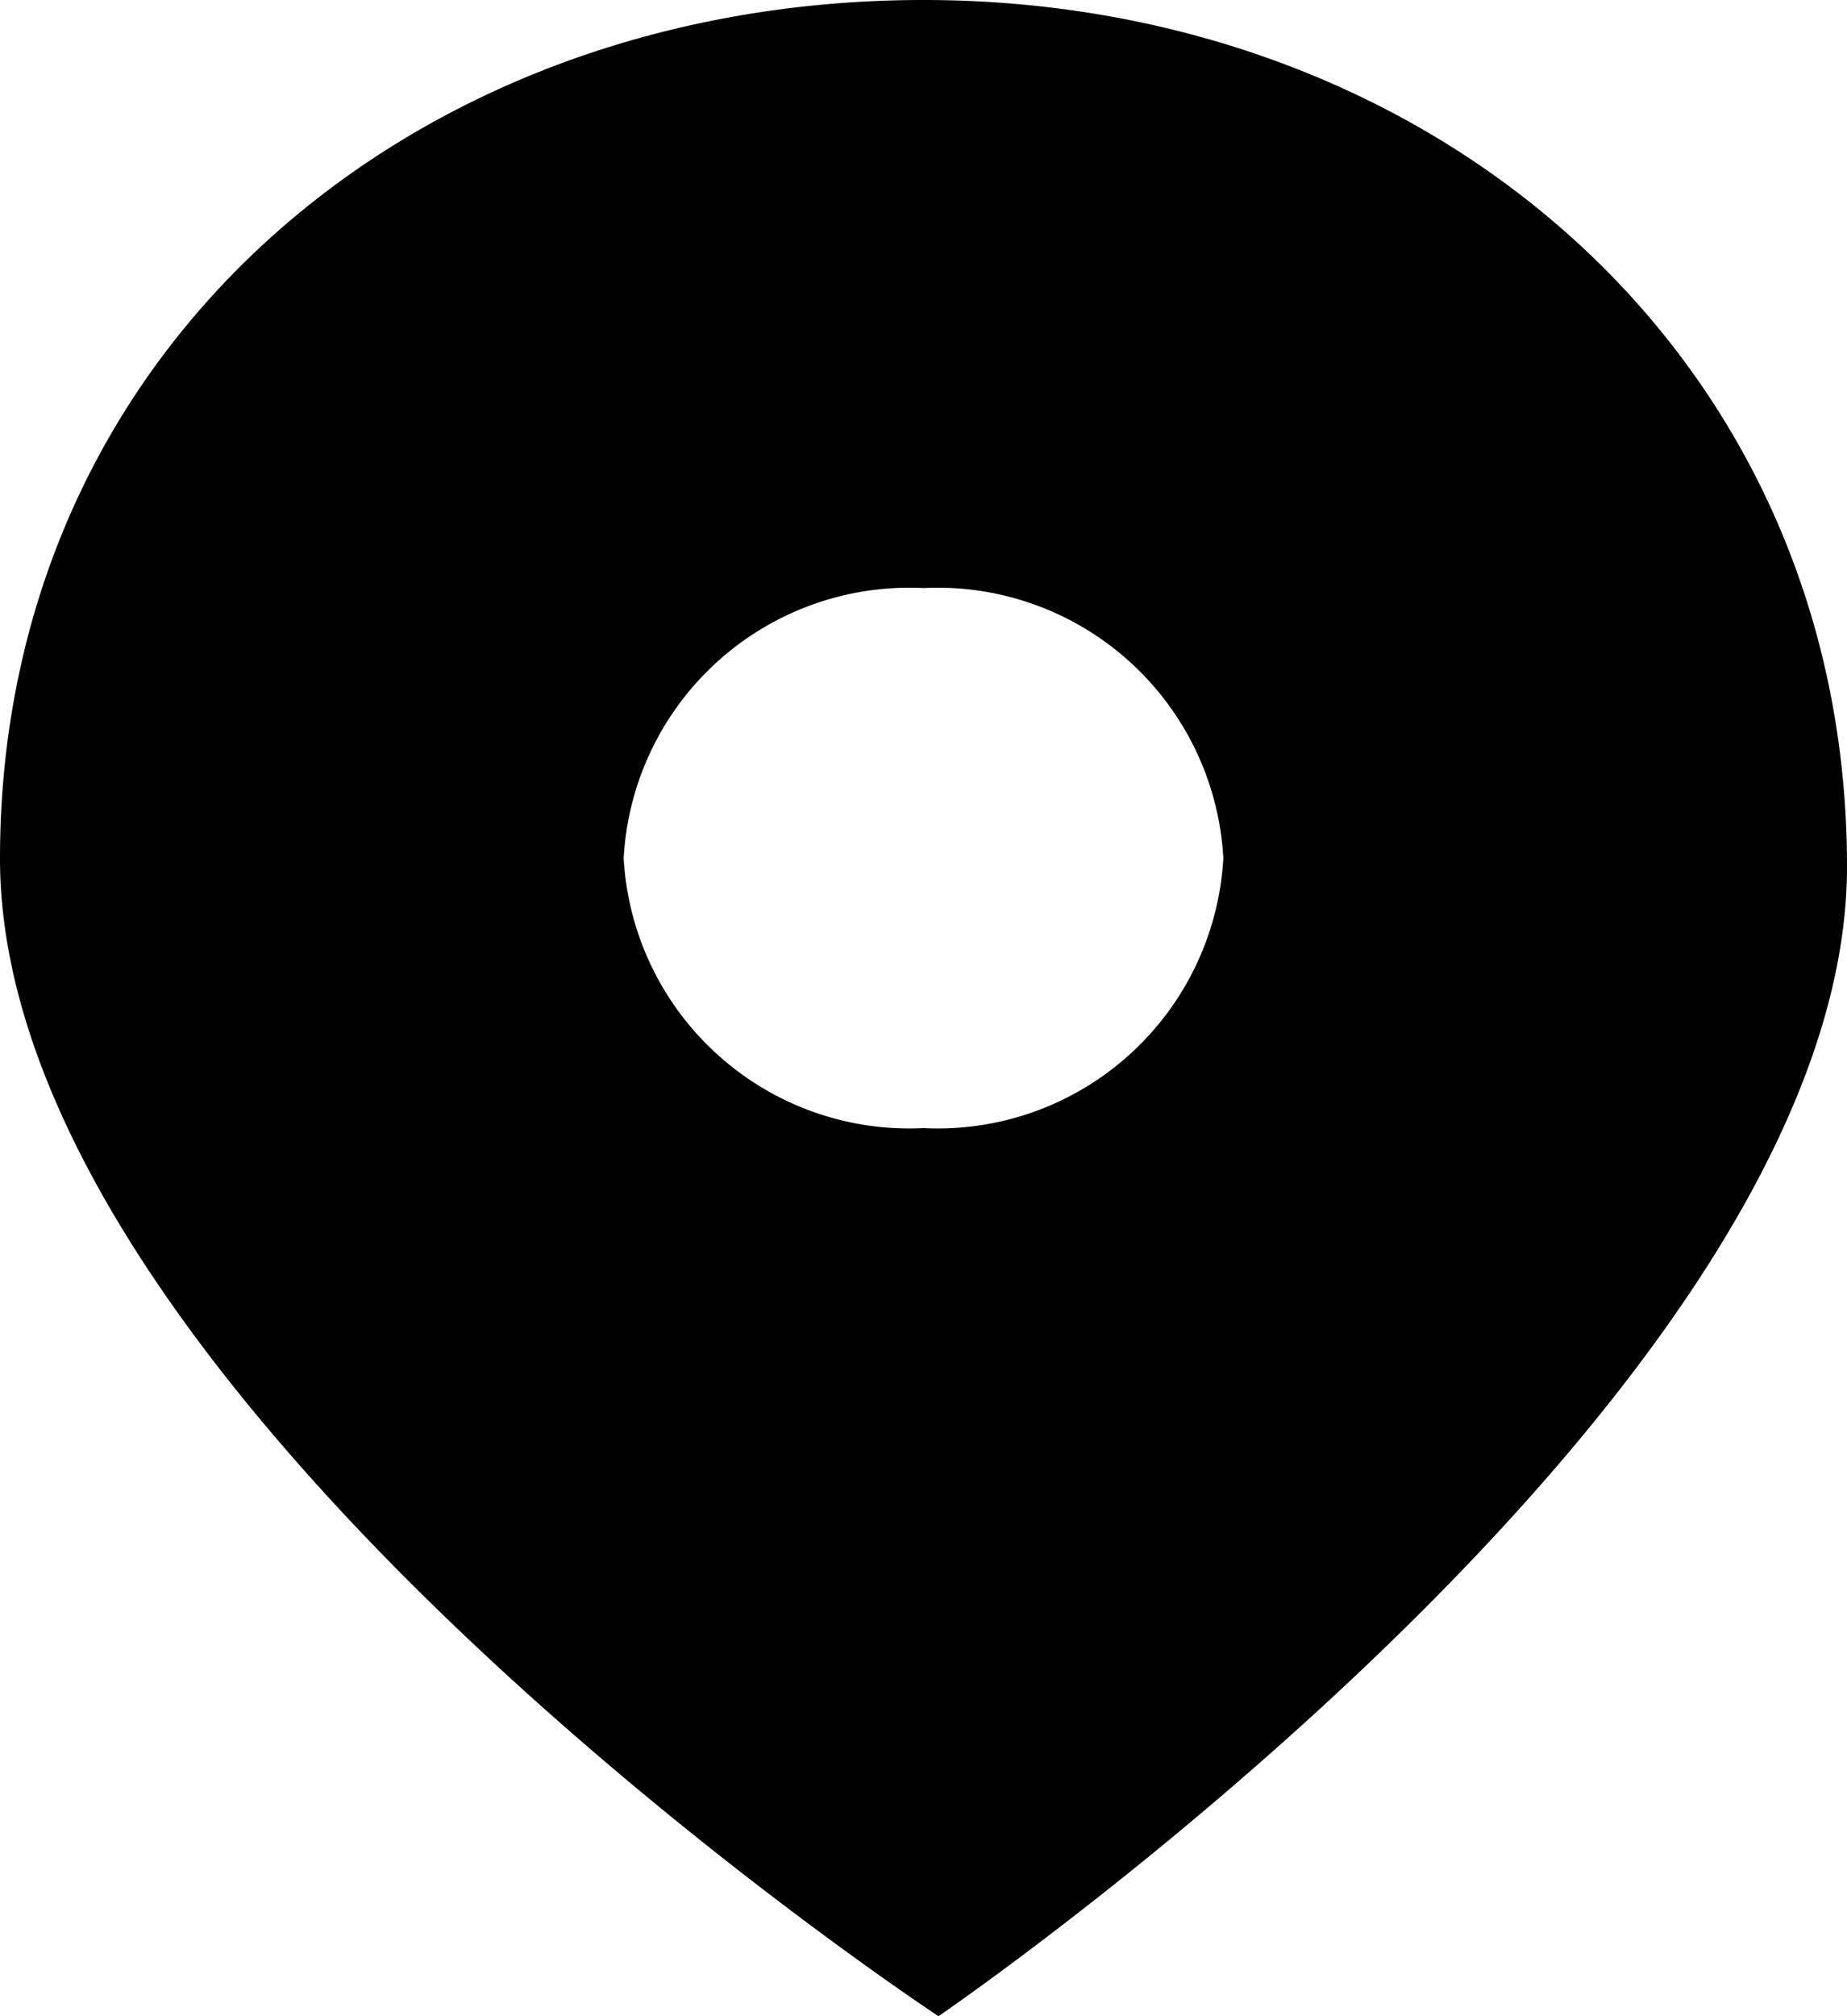 <svg id="Layer_1" data-name="Layer 1" xmlns="http://www.w3.org/2000/svg" viewBox="0 0 30.8 33.6"><path d="M19,2.2C10.49,2.2,3.6,8,3.6,16.51c0,9,15.65,19.29,15.65,19.29S34.4,25.47,34.4,16.64C34.4,8.14,27.51,2.2,19,2.2ZM19,21a4.77,4.77,0,0,1-5-4.5A4.77,4.77,0,0,1,19,12a4.77,4.77,0,0,1,5,4.5A4.77,4.77,0,0,1,19,21Z" transform="translate(-3.6 -2.2)"/></svg>